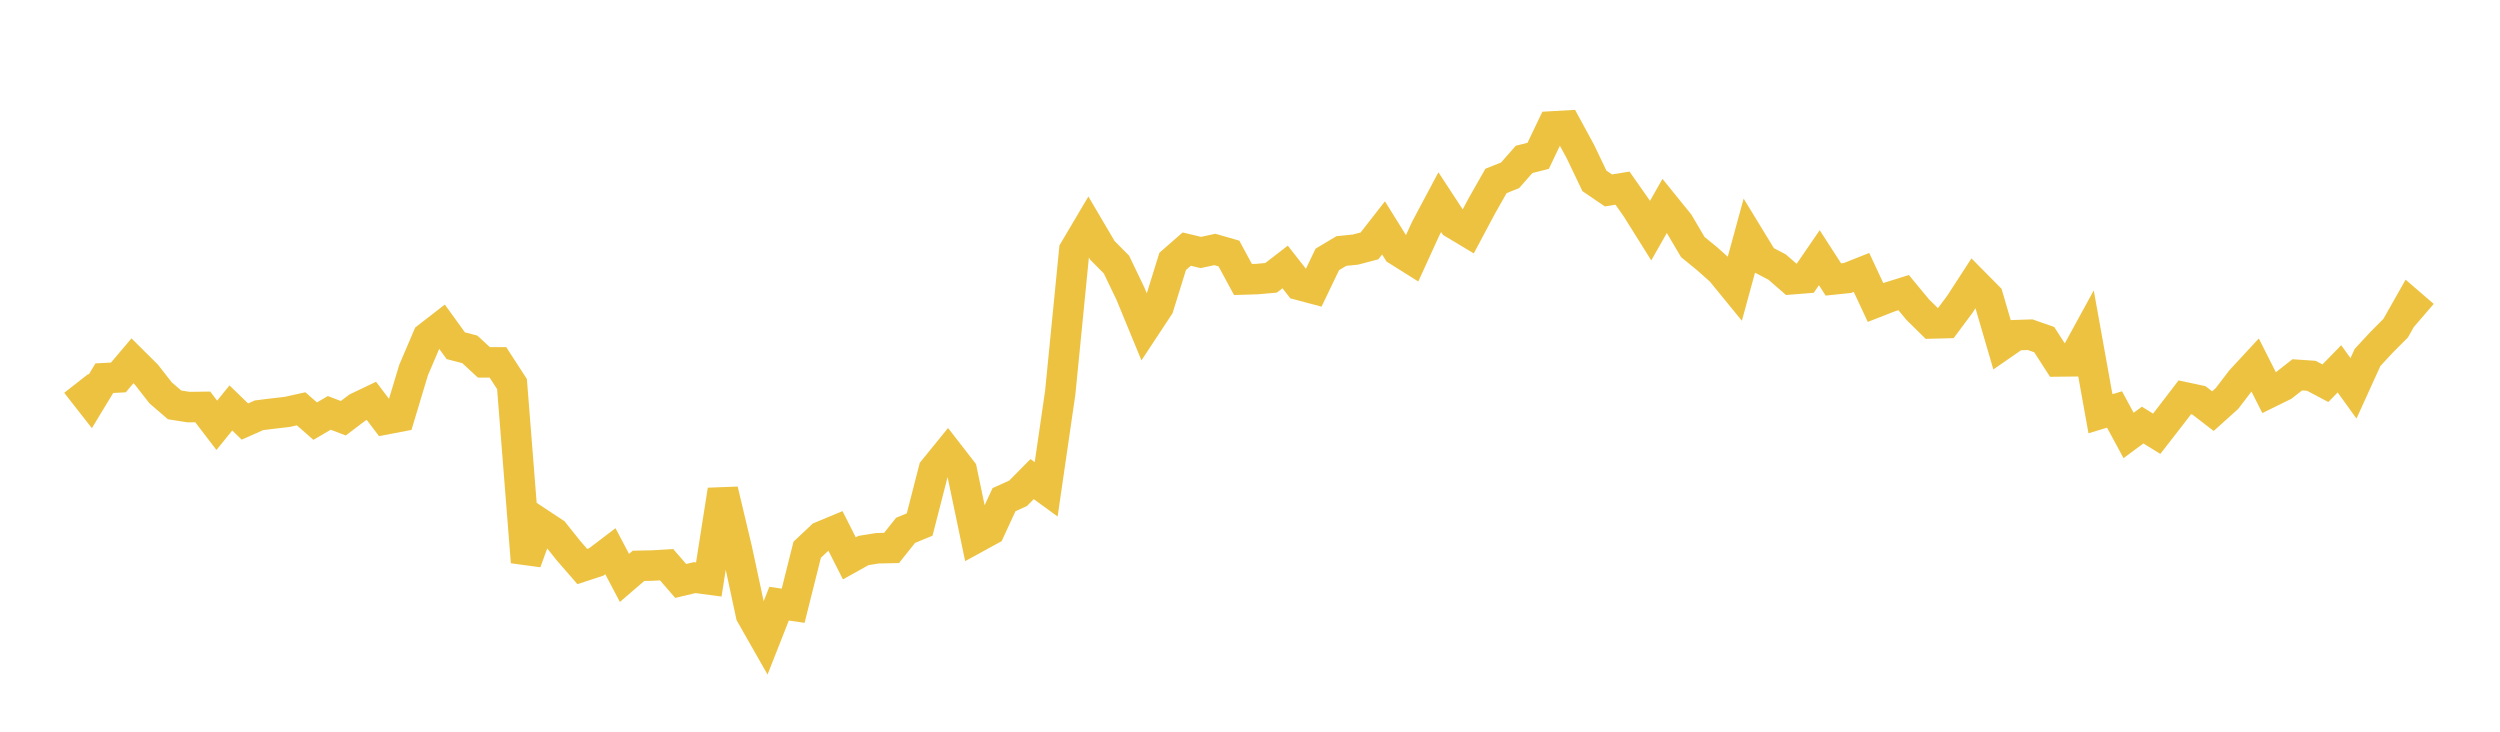 <svg width="164" height="48" xmlns="http://www.w3.org/2000/svg" xmlns:xlink="http://www.w3.org/1999/xlink"><path fill="none" stroke="rgb(237,194,64)" stroke-width="2" d="M5,25.152L5.922,26.331L6.844,24.809L7.766,24.76L8.689,23.669L9.611,24.585L10.533,25.768L11.455,26.561L12.377,26.706L13.299,26.693L14.222,27.902L15.144,26.761L16.066,27.654L16.988,27.242L17.91,27.128L18.832,27.022L19.754,26.818L20.677,27.627L21.599,27.086L22.521,27.436L23.443,26.738L24.365,26.297L25.287,27.512L26.21,27.334L27.132,24.275L28.054,22.117L28.976,21.403L29.898,22.679L30.82,22.918L31.743,23.772L32.665,23.772L33.587,25.194L34.509,36.872L35.431,34.334L36.353,34.943L37.275,36.1L38.198,37.164L39.12,36.861L40.042,36.16L40.964,37.911L41.886,37.118L42.808,37.099L43.731,37.045L44.653,38.11L45.575,37.891L46.497,38.014L47.419,32.148L48.341,36.028L49.263,40.319L50.186,41.941L51.108,39.6L52.03,39.737L52.952,36.062L53.874,35.194L54.796,34.809L55.719,36.628L56.641,36.114L57.563,35.966L58.485,35.946L59.407,34.79L60.329,34.409L61.251,30.821L62.174,29.685L63.096,30.874L64.018,35.285L64.94,34.78L65.862,32.779L66.784,32.362L67.707,31.429L68.629,32.1L69.551,25.762L70.473,16.416L71.395,14.858L72.317,16.424L73.24,17.356L74.162,19.277L75.084,21.514L76.006,20.116L76.928,17.147L77.85,16.341L78.772,16.563L79.695,16.365L80.617,16.63L81.539,18.335L82.461,18.307L83.383,18.225L84.305,17.512L85.228,18.691L86.15,18.937L87.072,17.017L87.994,16.466L88.916,16.373L89.838,16.13L90.76,14.95L91.683,16.434L92.605,17.012L93.527,14.995L94.449,13.263L95.371,14.671L96.293,15.224L97.216,13.492L98.138,11.868L99.06,11.501L99.982,10.455L100.904,10.223L101.826,8.293L102.749,8.241L103.671,9.936L104.593,11.864L105.515,12.492L106.437,12.343L107.359,13.658L108.281,15.131L109.204,13.504L110.126,14.643L111.048,16.206L111.97,16.958L112.892,17.778L113.814,18.906L114.737,15.527L115.659,17.037L116.581,17.52L117.503,18.322L118.425,18.249L119.347,16.905L120.269,18.333L121.192,18.237L122.114,17.871L123.036,19.845L123.958,19.484L124.88,19.196L125.802,20.311L126.725,21.219L127.647,21.195L128.569,19.957L129.491,18.536L130.413,19.467L131.335,22.624L132.257,21.986L133.18,21.957L134.102,22.28L135.024,23.712L135.946,23.702L136.868,22.017L137.79,27.141L138.713,26.862L139.635,28.565L140.557,27.885L141.479,28.454L142.401,27.268L143.323,26.064L144.246,26.261L145.168,26.971L146.09,26.141L147.012,24.935L147.934,23.939L148.856,25.764L149.778,25.311L150.701,24.589L151.623,24.652L152.545,25.139L153.467,24.196L154.389,25.475L155.311,23.448L156.234,22.452L157.156,21.527L158.078,19.899L159,20.694"></path></svg>